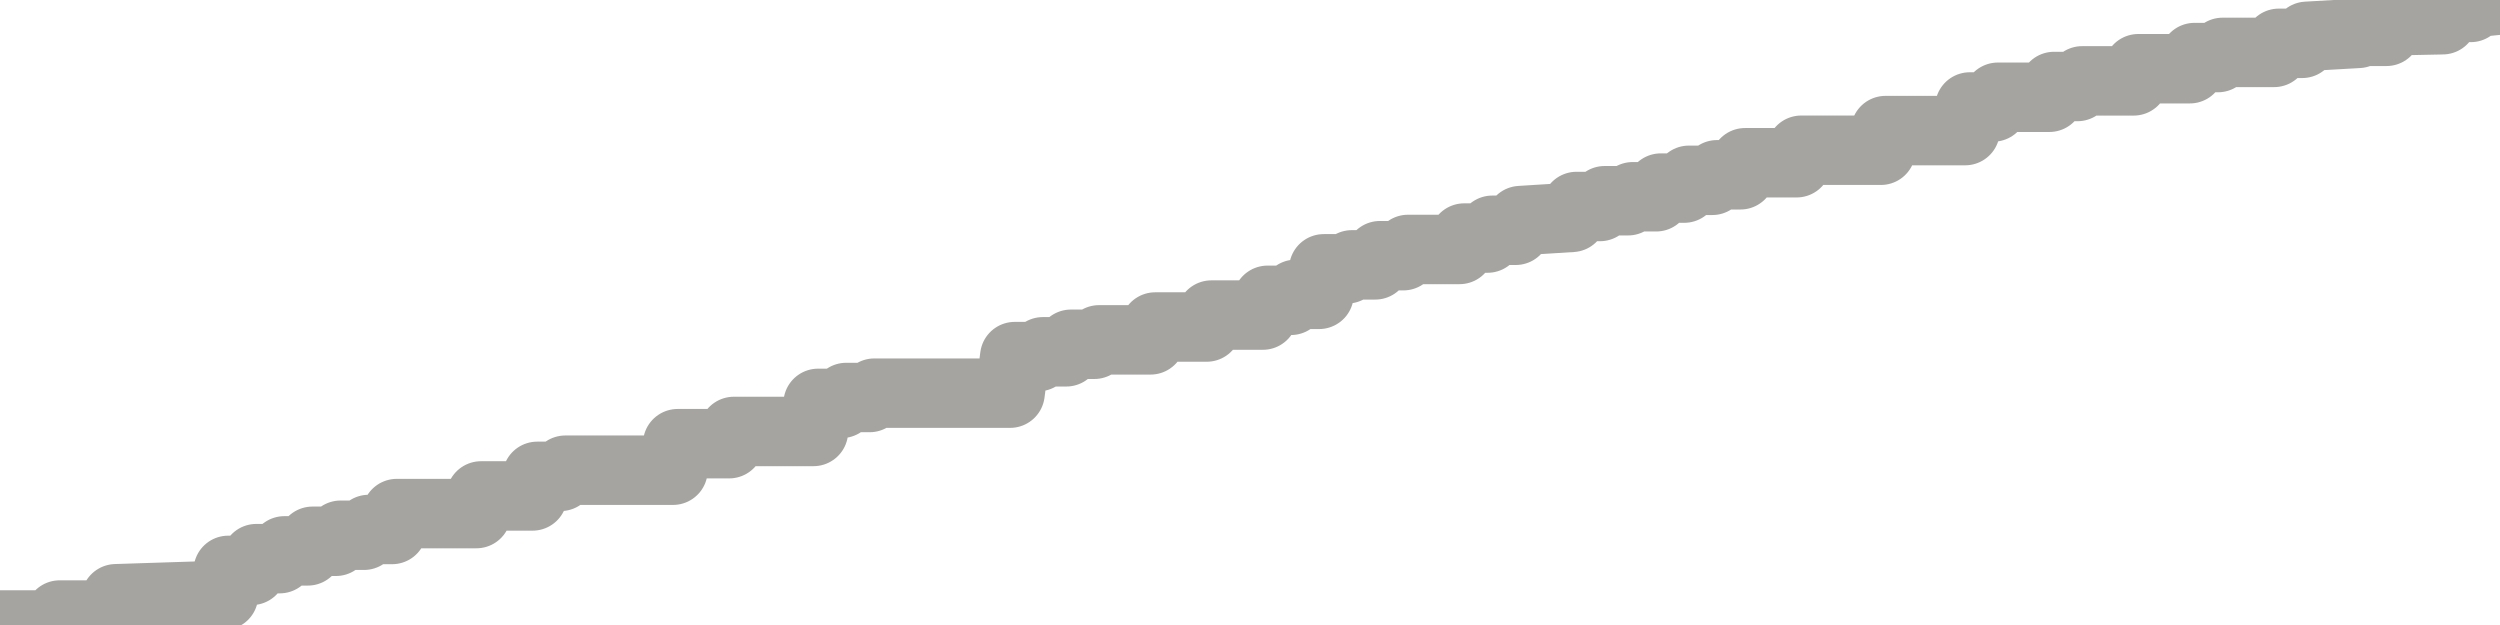 <?xml version="1.0" encoding="utf-8" standalone="no"?>
<!DOCTYPE svg PUBLIC "-//W3C//DTD SVG 1.1//EN"
  "http://www.w3.org/Graphics/SVG/1.1/DTD/svg11.dtd">
<svg xmlns:xlink="http://www.w3.org/1999/xlink" width="72pt" height="18pt" viewBox="0 0 72 18" xmlns="http://www.w3.org/2000/svg" version="1.1">
 <defs>
  <style type="text/css">*{stroke-linejoin: round; stroke-linecap: butt}</style>
 </defs>
 <g id="figure_1">
  <g id="patch_1">
   <path d="M 0 18 
L 72 18 
L 72 0 
L 0 0 
L 0 18 
z
" style="fill: none"/>
  </g>
  <g id="axes_1">
   <g id="patch_2">
    <path d="M 0 18 
L 72 18 
L 72 0 
L 0 0 
L 0 18 
z
" style="fill: none; opacity: 0"/>
   </g>
   <g id="line2d_1">
    <path d="M 0 18 
L 1.584 18 
L 1.719 17.713 
L 3.202 17.713 
L 3.337 17.244 
L 6.438 17.144 
L 6.573 16.427 
L 7.247 16.427 
L 7.382 16.089 
L 8.056 16.089 
L 8.191 15.865 
L 8.865 15.865 
L 9 15.589 
L 9.674 15.589 
L 9.809 15.415 
L 10.483 15.415 
L 10.618 15.249 
L 11.292 15.249 
L 11.427 14.791 
L 13.719 14.791 
L 13.854 14.283 
L 15.337 14.283 
L 15.472 13.719 
L 16.146 13.719 
L 16.281 13.542 
L 19.382 13.542 
L 19.517 12.778 
L 21 12.778 
L 21.135 12.426 
L 23.427 12.426 
L 23.562 11.617 
L 24.236 11.617 
L 24.371 11.448 
L 25.045 11.448 
L 25.18 11.323 
L 29.09 11.323 
L 29.225 10.27 
L 29.899 10.27 
L 30.034 10.132 
L 30.708 10.132 
L 30.843 9.915 
L 31.517 9.915 
L 31.652 9.788 
L 33.135 9.788 
L 33.27 9.418 
L 34.753 9.418 
L 34.888 9.074 
L 36.371 9.074 
L 36.506 8.649 
L 37.18 8.649 
L 37.315 8.477 
L 37.989 8.477 
L 38.124 7.742 
L 38.798 7.742 
L 38.933 7.628 
L 39.607 7.628 
L 39.742 7.364 
L 40.416 7.364 
L 40.551 7.184 
L 42.034 7.184 
L 42.169 6.856 
L 42.843 6.856 
L 42.978 6.632 
L 43.652 6.632 
L 43.787 6.353 
L 45.27 6.26 
L 45.404 5.947 
L 46.079 5.947 
L 46.213 5.781 
L 46.888 5.781 
L 47.022 5.667 
L 47.697 5.667 
L 47.831 5.417 
L 48.506 5.417 
L 48.64 5.193 
L 49.315 5.193 
L 49.449 5.034 
L 50.124 5.034 
L 50.258 4.687 
L 51.742 4.687 
L 51.876 4.327 
L 54.169 4.327 
L 54.303 3.761 
L 56.596 3.761 
L 56.73 3.081 
L 57.404 3.081 
L 57.539 2.801 
L 59.022 2.801 
L 59.157 2.491 
L 59.831 2.491 
L 59.966 2.329 
L 61.449 2.329 
L 61.584 1.979 
L 63.067 1.979 
L 63.202 1.658 
L 63.876 1.658 
L 64.011 1.509 
L 65.494 1.509 
L 65.629 1.248 
L 66.303 1.248 
L 66.438 1.046 
L 67.921 0.961 
L 68.056 0.902 
L 68.73 0.902 
L 68.865 0.599 
L 70.348 0.568 
L 70.483 0.214 
L 71.157 0.214 
L 71.292 0.071 
L 72 0 
L 72 0 
" clip-path="url(#p5baef89a45)" style="fill: none; stroke: #a6a4a0; stroke-width: 2; stroke-linecap: square"/>
   </g>
  </g>
  <g id="axes_2"/>
 </g>
 <defs>
  <clipPath id="p5baef89a45">
   <rect x="0" y="0" width="72" height="18"/>
  </clipPath>
 </defs>
</svg>
